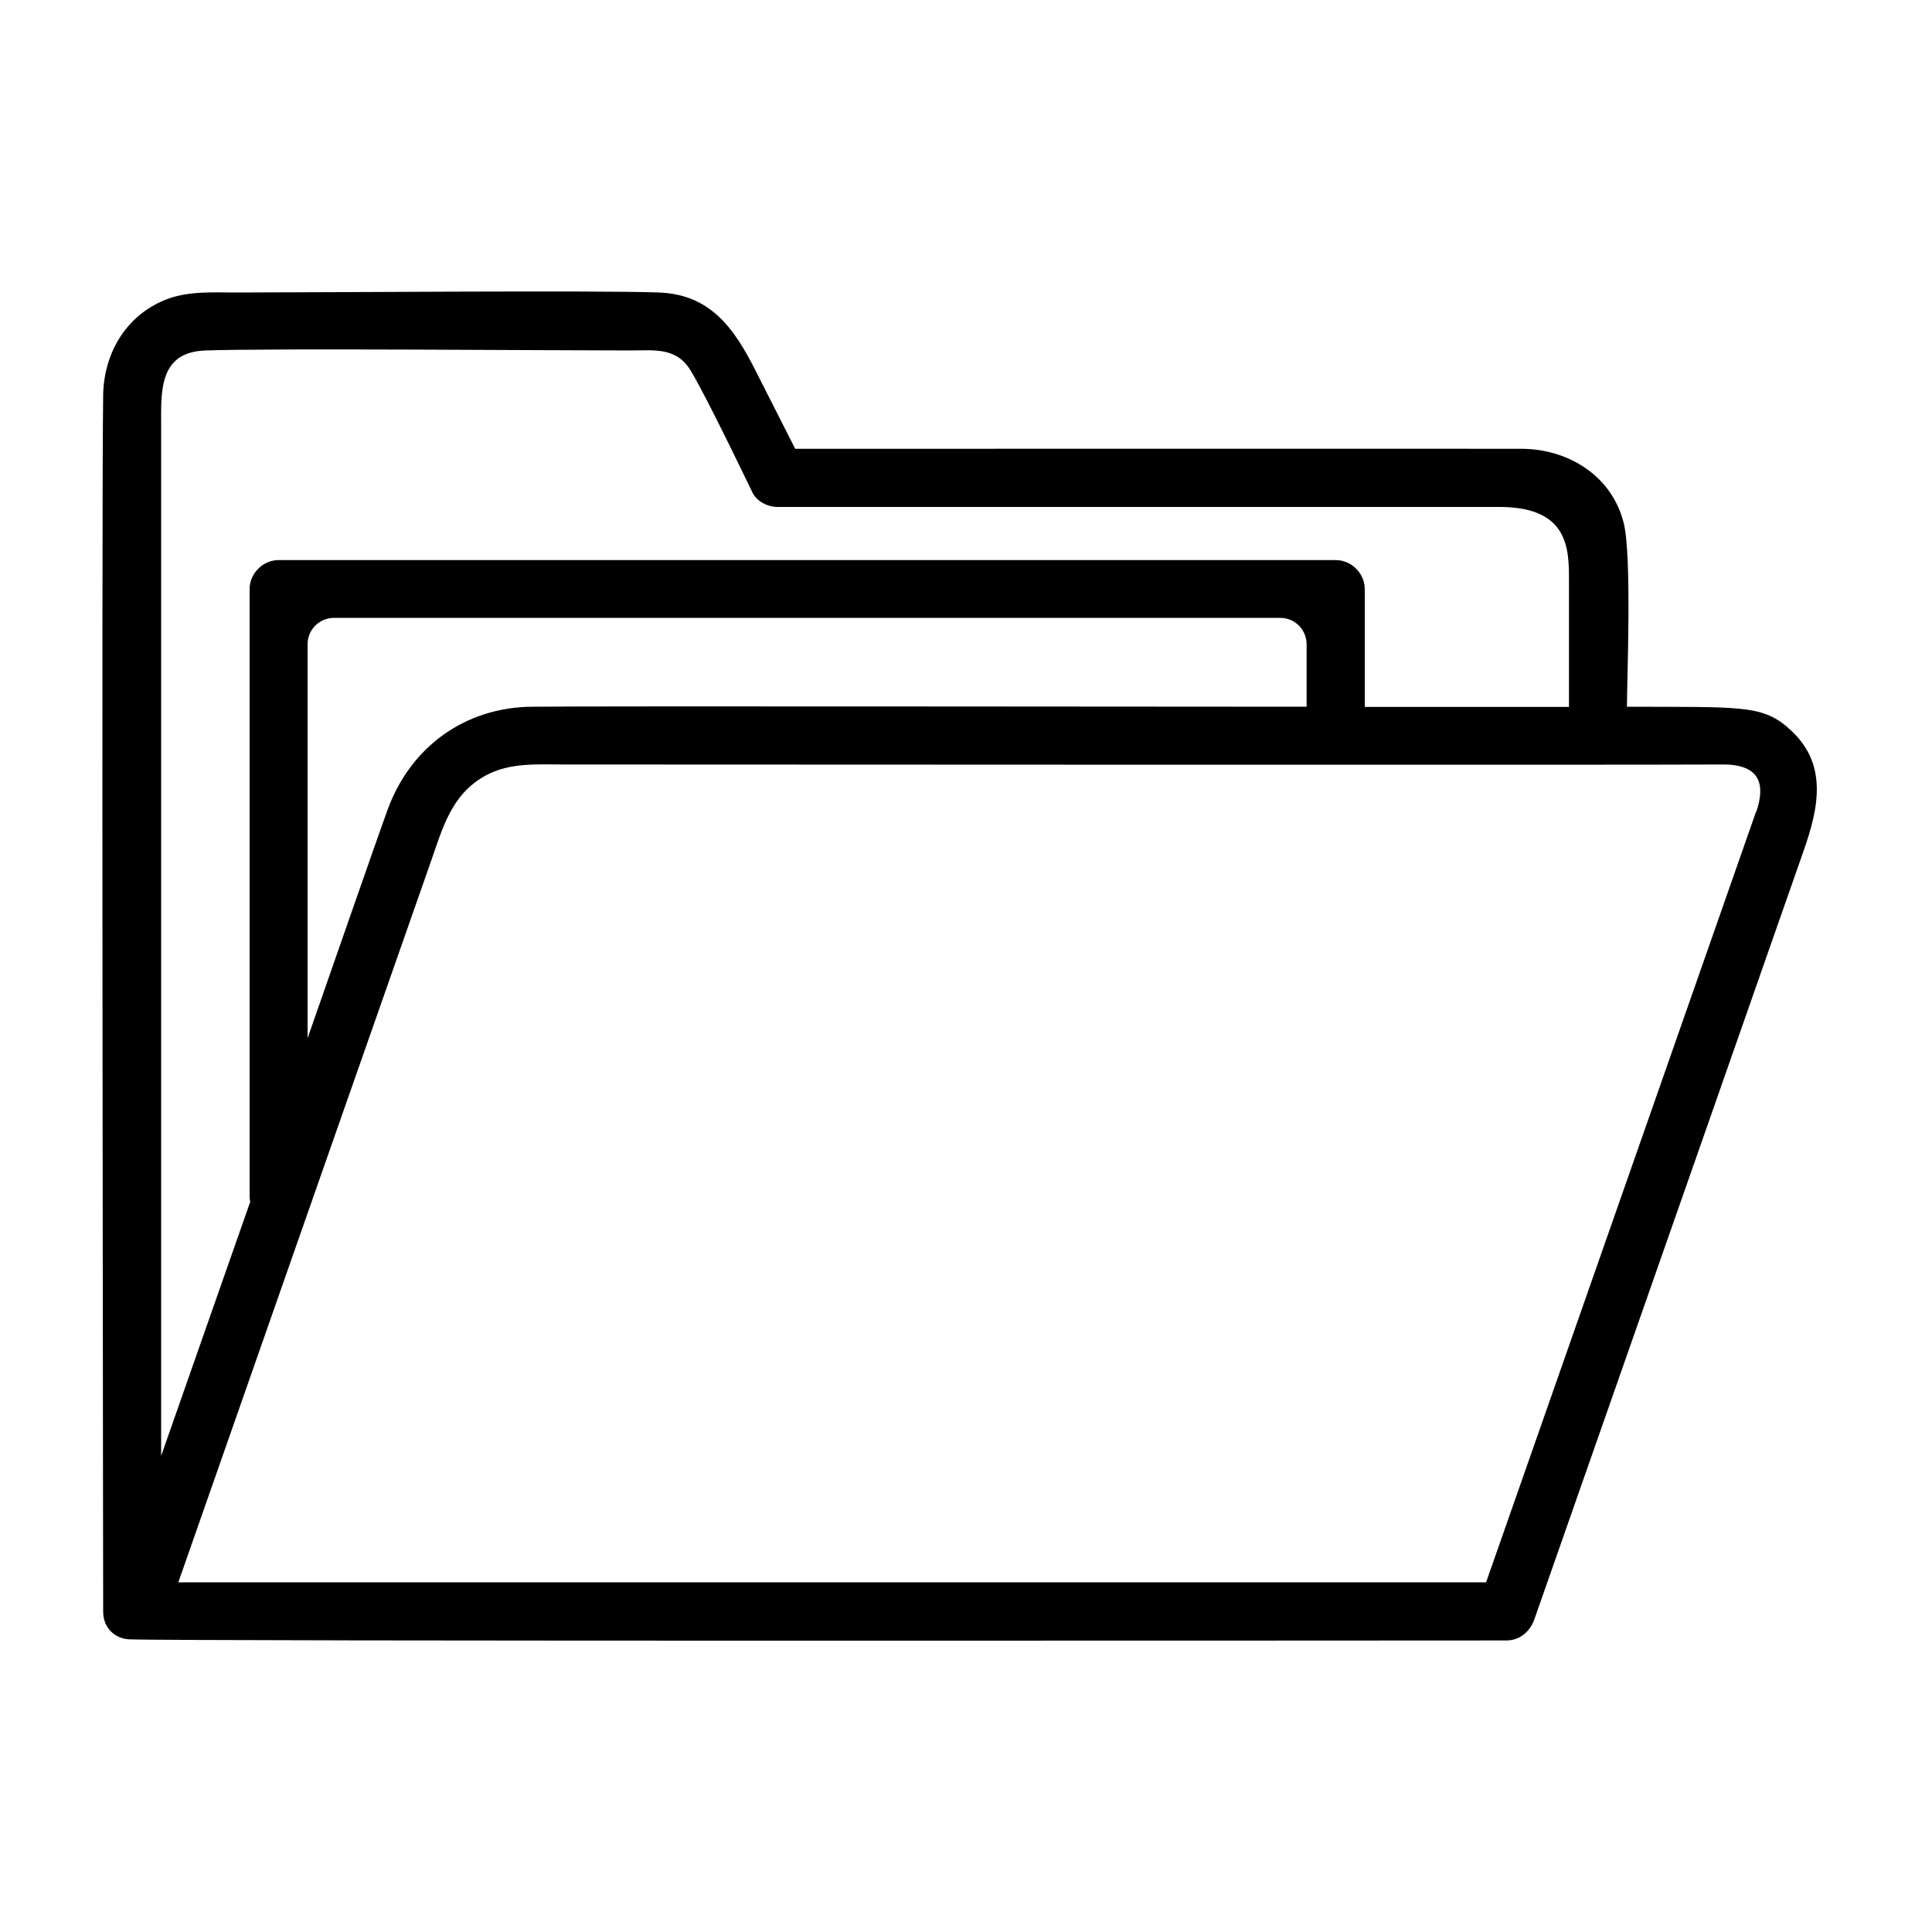 <?xml version="1.0" encoding="UTF-8"?>
<svg xmlns="http://www.w3.org/2000/svg" id="Layer_1" height="512" viewBox="0 0 100 100" width="512" data-name="Layer 1">
  <path d="m92.5 37.62c-1.36-1.13-2.46-1.02-8.29-1.04 0-1.32.26-7.75-.16-9.48-.59-2.43-2.81-3.83-5.21-3.87-1.02-.01-35.27 0-37.68 0-.69-1.36-1.38-2.72-2.07-4.08-1.08-2.13-2.3-3.91-4.98-4.01-3.03-.12-17.62 0-21.88 0-1.24 0-2.51-.09-3.68.38-2.04.83-3.17 2.76-3.21 4.92-.09 5.63 0 60.4 0 62.97 0 .89.64 1.4 1.33 1.44 2 .11 68.39.06 71.3.06.7 0 1.23-.47 1.45-1.1 3.83-10.93 13.12-37.43 13.93-39.76.79-2.25 1.32-4.61-.85-6.42zm-81.85-19.48c3.3-.12 17.95 0 21.97 0 1.23 0 2.4-.19 3.14 1.06.9 1.51 2.93 5.77 3.19 6.3.23.46.79.74 1.3.74h37.41c3.55.02 3.55 2.18 3.55 3.83v6.52h-10.57v-6.1c0-.81-.69-1.5-1.5-1.5h-54.72c-.81 0-1.5.69-1.5 1.5v31.4c0 .12.01.22.03.32-1.54 4.38-3.07 8.76-4.61 13.15v-53.33c0-1.76-.13-3.81 2.3-3.89zm6.64 13.84h48.97c.76 0 1.37.61 1.37 1.37v3.23c-9.44 0-36.17-.04-40.09 0-3.47.03-6.28 2.07-7.47 5.31-.54 1.47-3.33 9.51-4.15 11.85v-20.39c0-.76.61-1.37 1.37-1.37zm73.59 10.07c-.59 1.7-9.9 28.26-13.96 39.85h-67.69c3.49-9.97 12.19-34.8 13.05-37.24.62-1.76 1.06-3.54 2.86-4.52 1.26-.68 2.65-.57 4.03-.57 2.01 0 55.83.03 60 0 1.97-.01 2.21 1.07 1.73 2.46z"></path>
</svg>
